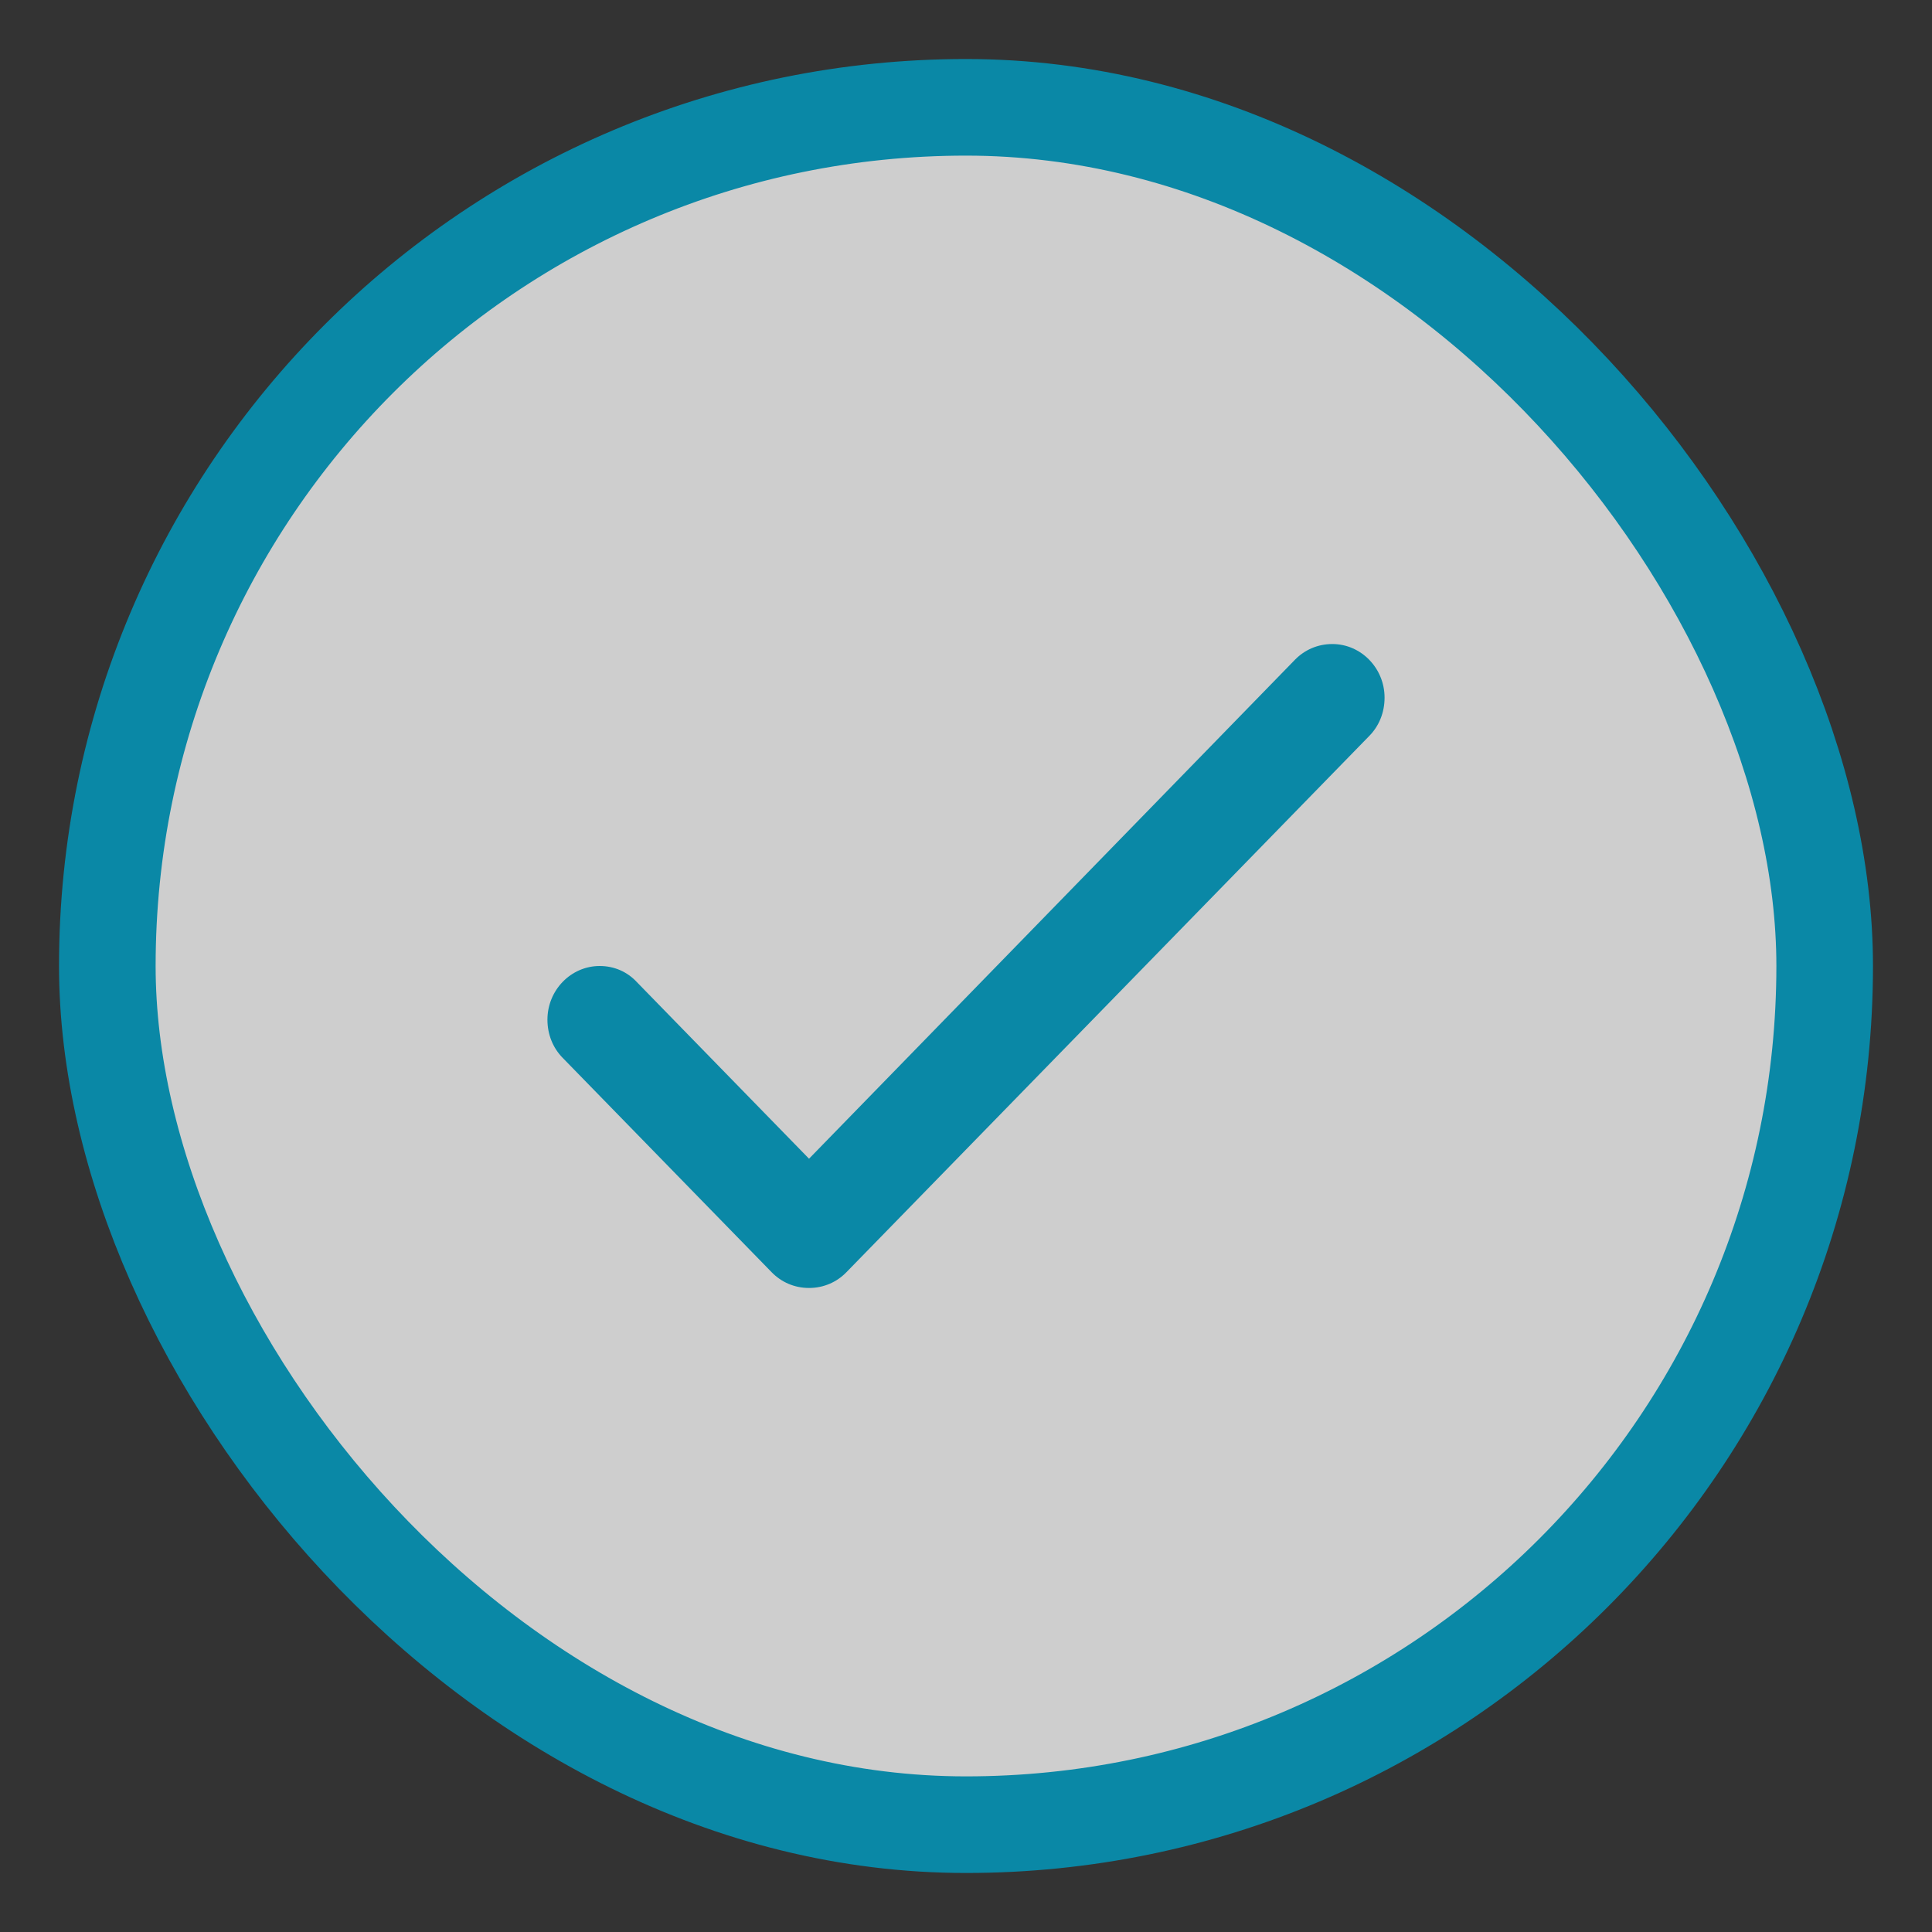 <svg xmlns="http://www.w3.org/2000/svg" width="20" height="20" viewBox="0 0 20 20" fill="none"><rect x="0" y="0" width="20" height="20" fill="#333333" stroke="none"/><div xmlns="" id="in-page-channel-node-id" data-channel-name="in_page_channel_WCKhj1"/>
<g opacity="0.8">
<rect x="1.111" y="1.111" width="17.778" height="17.778" rx="8.889" fill="#F5F5F5"/>
<path fill-rule="evenodd" clip-rule="evenodd" d="M13.792 6.667C13.64 6.667 13.505 6.728 13.407 6.828L8.375 11.995L6.593 10.167C6.495 10.061 6.36 10 6.208 10C5.91 10 5.667 10.25 5.667 10.556C5.667 10.711 5.726 10.85 5.824 10.95L7.99 13.172C8.088 13.272 8.223 13.333 8.375 13.333C8.527 13.333 8.662 13.272 8.76 13.172L14.176 7.617C14.274 7.517 14.333 7.378 14.333 7.222C14.333 6.917 14.09 6.667 13.792 6.667Z" fill="#009DC3"/>
<rect x="1.111" y="1.111" width="17.778" height="17.778" rx="8.889" stroke="#009DC3" stroke-miterlimit="0" stroke-linejoin="bevel"/>
</g>
</svg>